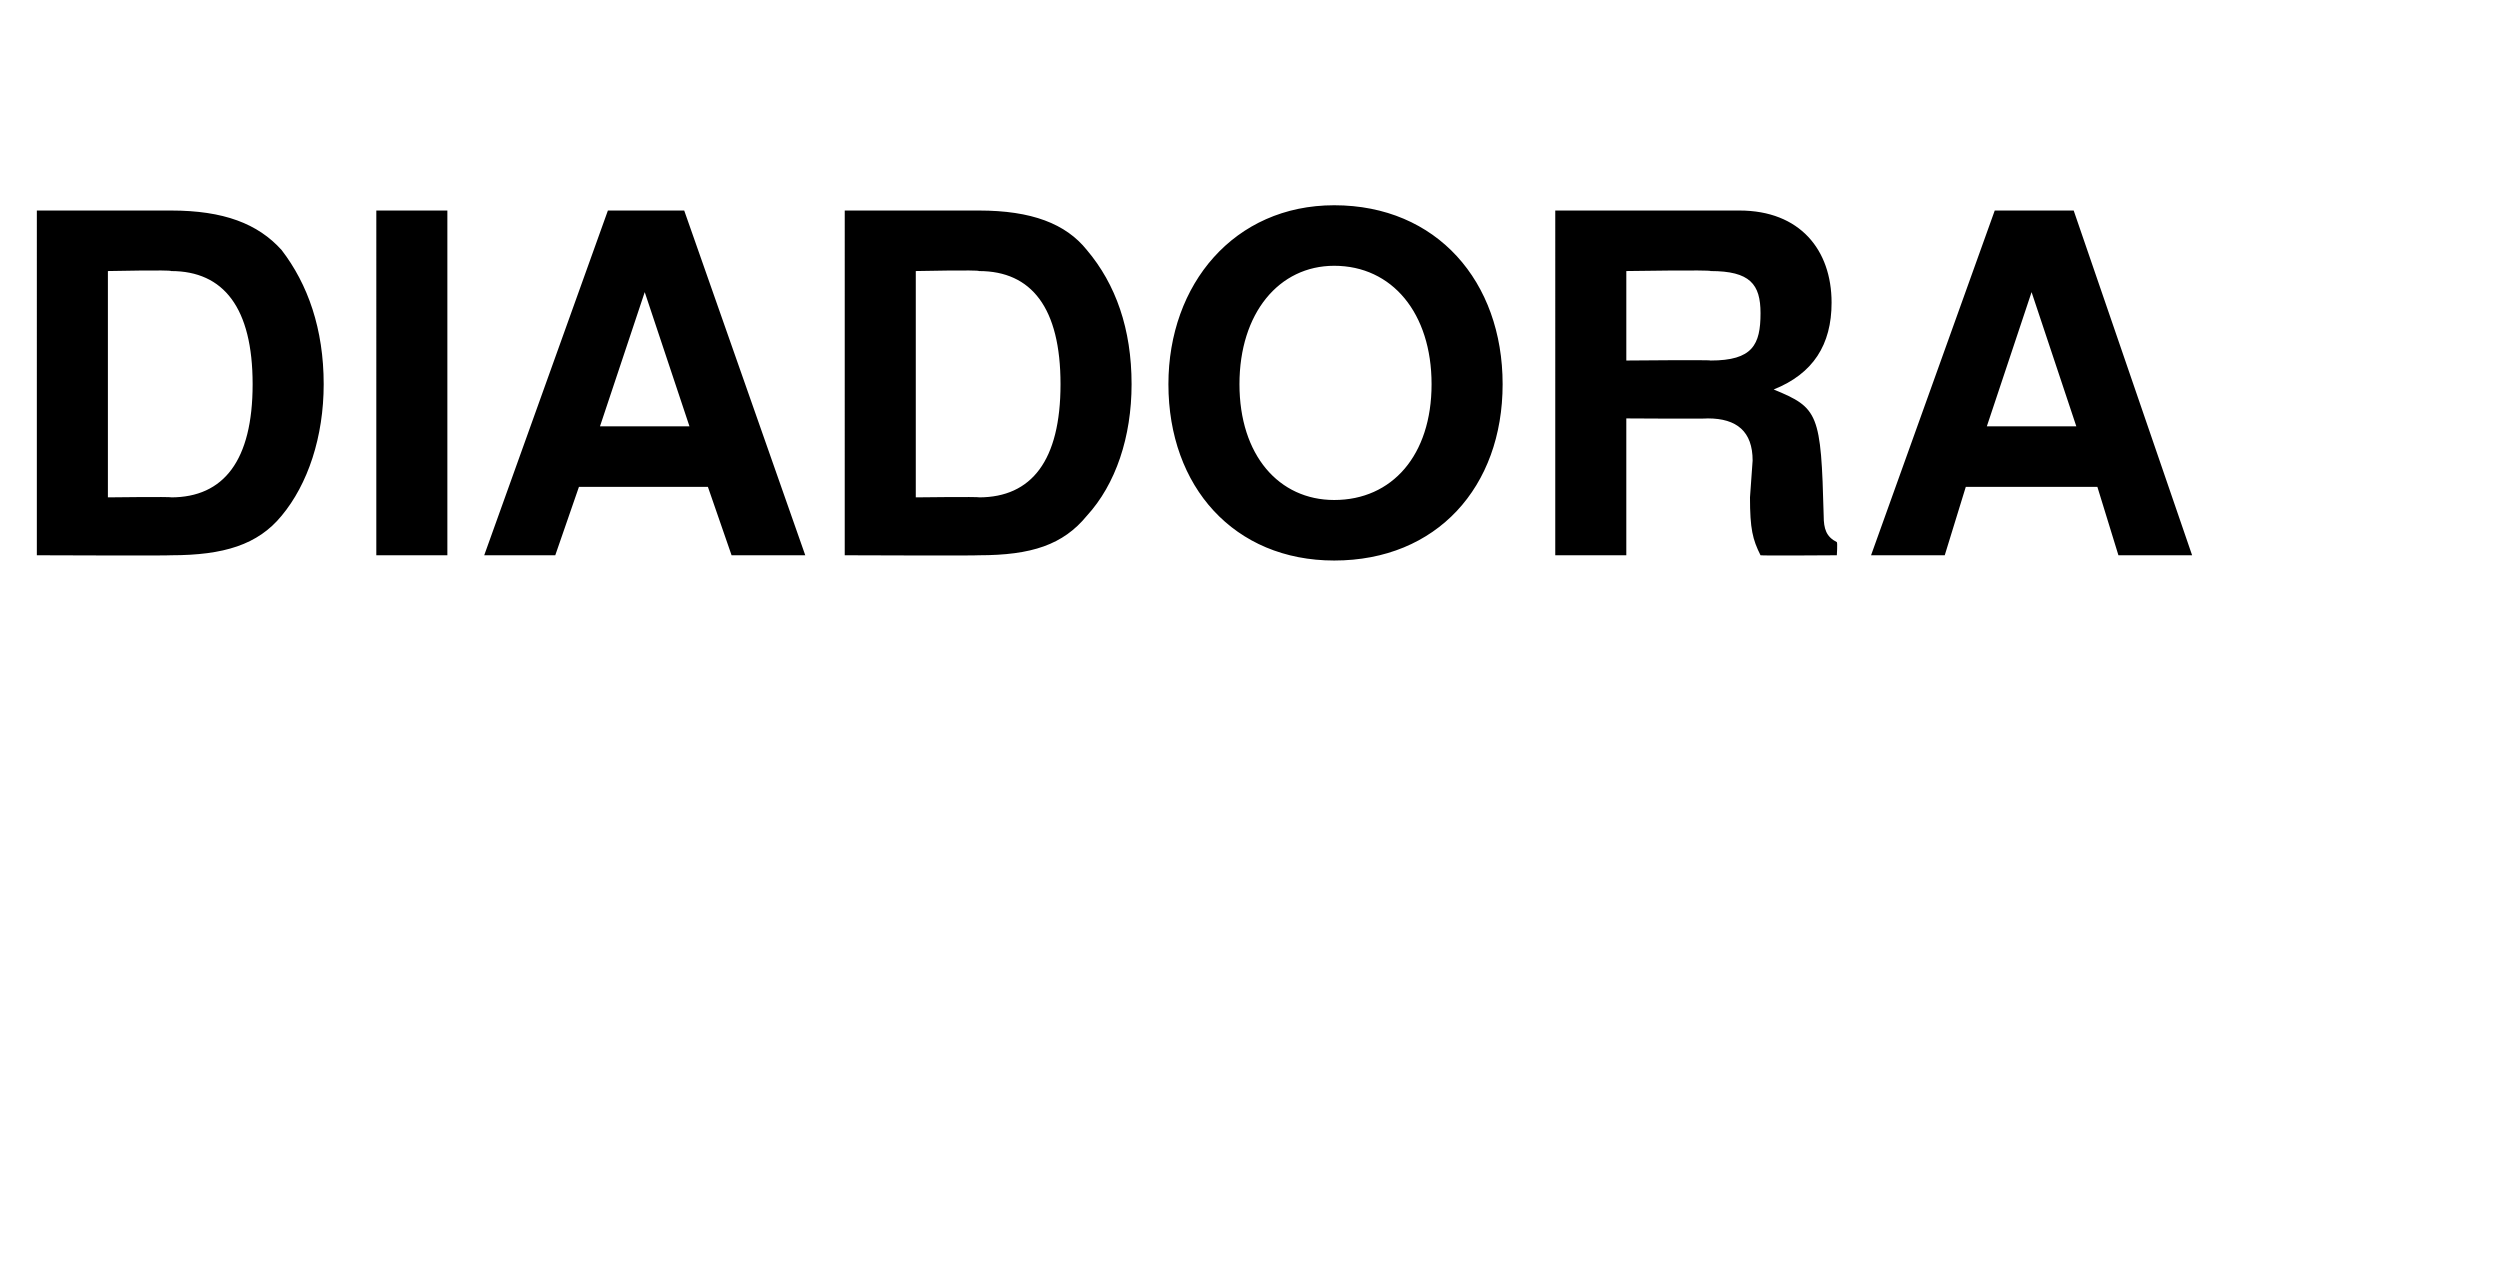<?xml version="1.0" standalone="no"?><!DOCTYPE svg PUBLIC "-//W3C//DTD SVG 1.1//EN" "http://www.w3.org/Graphics/SVG/1.1/DTD/svg11.dtd"><svg xmlns="http://www.w3.org/2000/svg" version="1.1" width="95px" height="48.9px" viewBox="0 -8 95 48.9" style="top:-8px"><desc>DIADORA</desc><defs/><g id="Polygon361150"><path d="m10.7 11.6c-.9 1.1-2.2 1.5-4.2 1.5c.02.02-5.1 0-5.1 0V0h5.1c2 0 3.3.5 4.2 1.5c1 1.3 1.6 3 1.6 5.1c0 2-.6 3.8-1.6 5zM6.5 2.3c.02-.05-2.4 0-2.4 0v8.6s2.42-.03 2.4 0c2 0 3.1-1.4 3.1-4.3c0-2.9-1.1-4.3-3.1-4.3zm7.8 10.8V0h2.7v13.1h-2.7zm13.5 0l-.9-2.6H22l-.9 2.6h-2.7L23.1 0h2.9l4.6 13.1h-2.8zm-3.3-10l-1.7 5.1h3.4l-1.7-5.1zm16.8 8.5c-.9 1.1-2.1 1.5-4.1 1.5c.01.02-5.1 0-5.1 0V0h5.1c2 0 3.3.5 4.1 1.5c1.1 1.3 1.7 3 1.7 5.1c0 2-.6 3.8-1.7 5zm-4.1-9.3c.01-.05-2.4 0-2.4 0v8.6s2.41-.03 2.4 0c2 0 3.1-1.4 3.1-4.3c0-2.9-1.1-4.3-3.1-4.3zm13.5 11c-3.8 0-6.3-2.8-6.3-6.7c0-3.8 2.5-6.8 6.3-6.8c3.9 0 6.4 2.9 6.4 6.8c0 3.9-2.5 6.7-6.4 6.7zm0-11.2c-2.1 0-3.6 1.8-3.6 4.5c0 2.7 1.5 4.4 3.6 4.4c2.2 0 3.7-1.7 3.7-4.4c0-2.7-1.5-4.5-3.7-4.5zm16.2 11c-.3-.6-.4-1-.4-2.2l.1-1.4c0-1.1-.6-1.6-1.7-1.6c-.02.02-3.1 0-3.1 0v5.2h-2.7V0h7c2.3 0 3.5 1.5 3.5 3.5c0 1.6-.7 2.7-2.2 3.3c1.7.7 1.8.9 1.9 4.8c0 .5.1.8.5 1c.03.04 0 .5 0 .5c0 0-2.87.02-2.9 0zM65 2.3c.04-.05-3.2 0-3.2 0v3.4s3.24-.03 3.2 0c1.6 0 1.9-.6 1.9-1.8c0-1.1-.4-1.6-1.9-1.6zm15.5 10.8l-.8-2.6h-5l-.8 2.6h-2.8L75.8 0h3l4.5 13.1h-2.8zm-3.3-10l-1.7 5.1h3.4l-1.7-5.1z" stroke="none" fill="#000"/></g></svg>